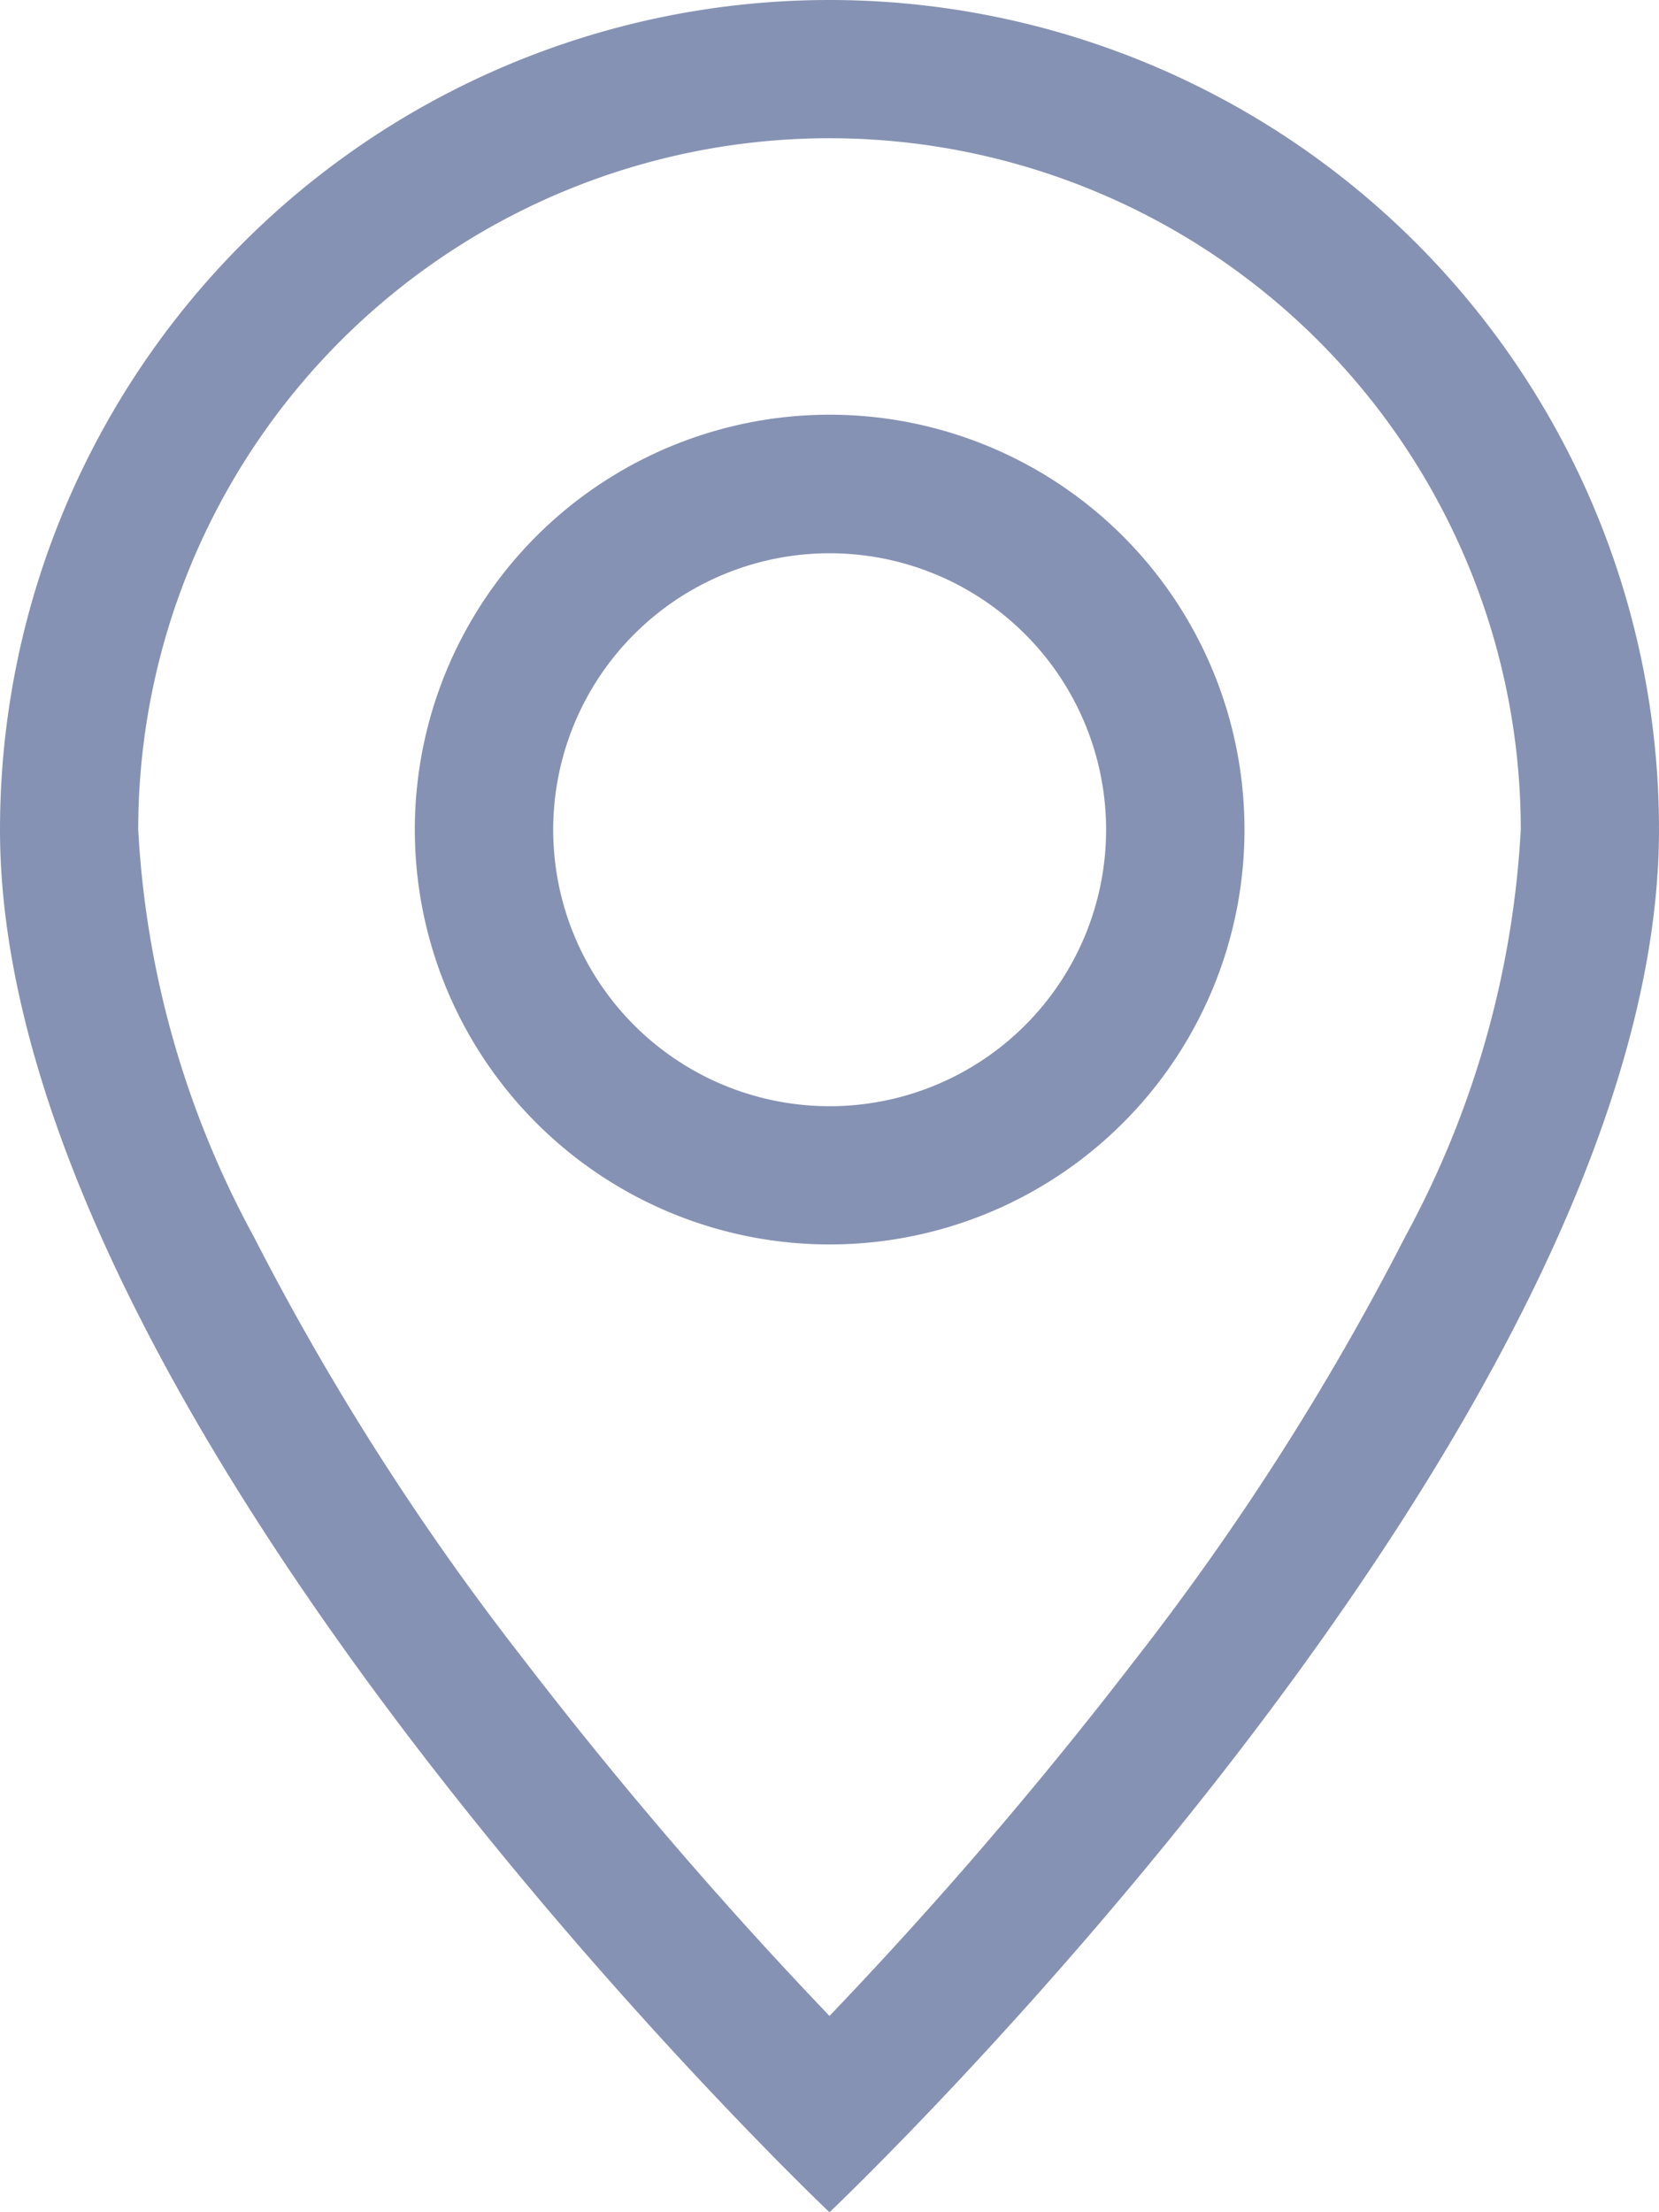 <svg xmlns="http://www.w3.org/2000/svg" width="10.91" height="14.547" viewBox="0 0 10.91 14.547">
  <g id="geo-alt" transform="translate(-2)" opacity="0.5">
    <path id="Path_23" data-name="Path 23" d="M11.243,8.128a17.48,17.48,0,0,1-1.782,2.791,28.633,28.633,0,0,1-2.006,2.337,28.623,28.623,0,0,1-2.006-2.337A17.48,17.48,0,0,1,3.667,8.128a6.29,6.29,0,0,1-.758-2.673,4.546,4.546,0,1,1,9.092,0,6.3,6.3,0,0,1-.758,2.673ZM7.455,14.547s5.455-5.17,5.455-9.092A5.455,5.455,0,1,0,2,5.455C2,9.377,7.455,14.547,7.455,14.547Z" fill="#0e2568"/>
    <path id="Path_24" data-name="Path 24" d="M7.728,7.546A1.818,1.818,0,1,1,9.546,5.728,1.818,1.818,0,0,1,7.728,7.546Zm0,.909A2.728,2.728,0,1,0,5,5.728,2.728,2.728,0,0,0,7.728,8.455Z" transform="translate(-0.272 -0.272)" fill="#0e2568"/>
  </g>
</svg>
